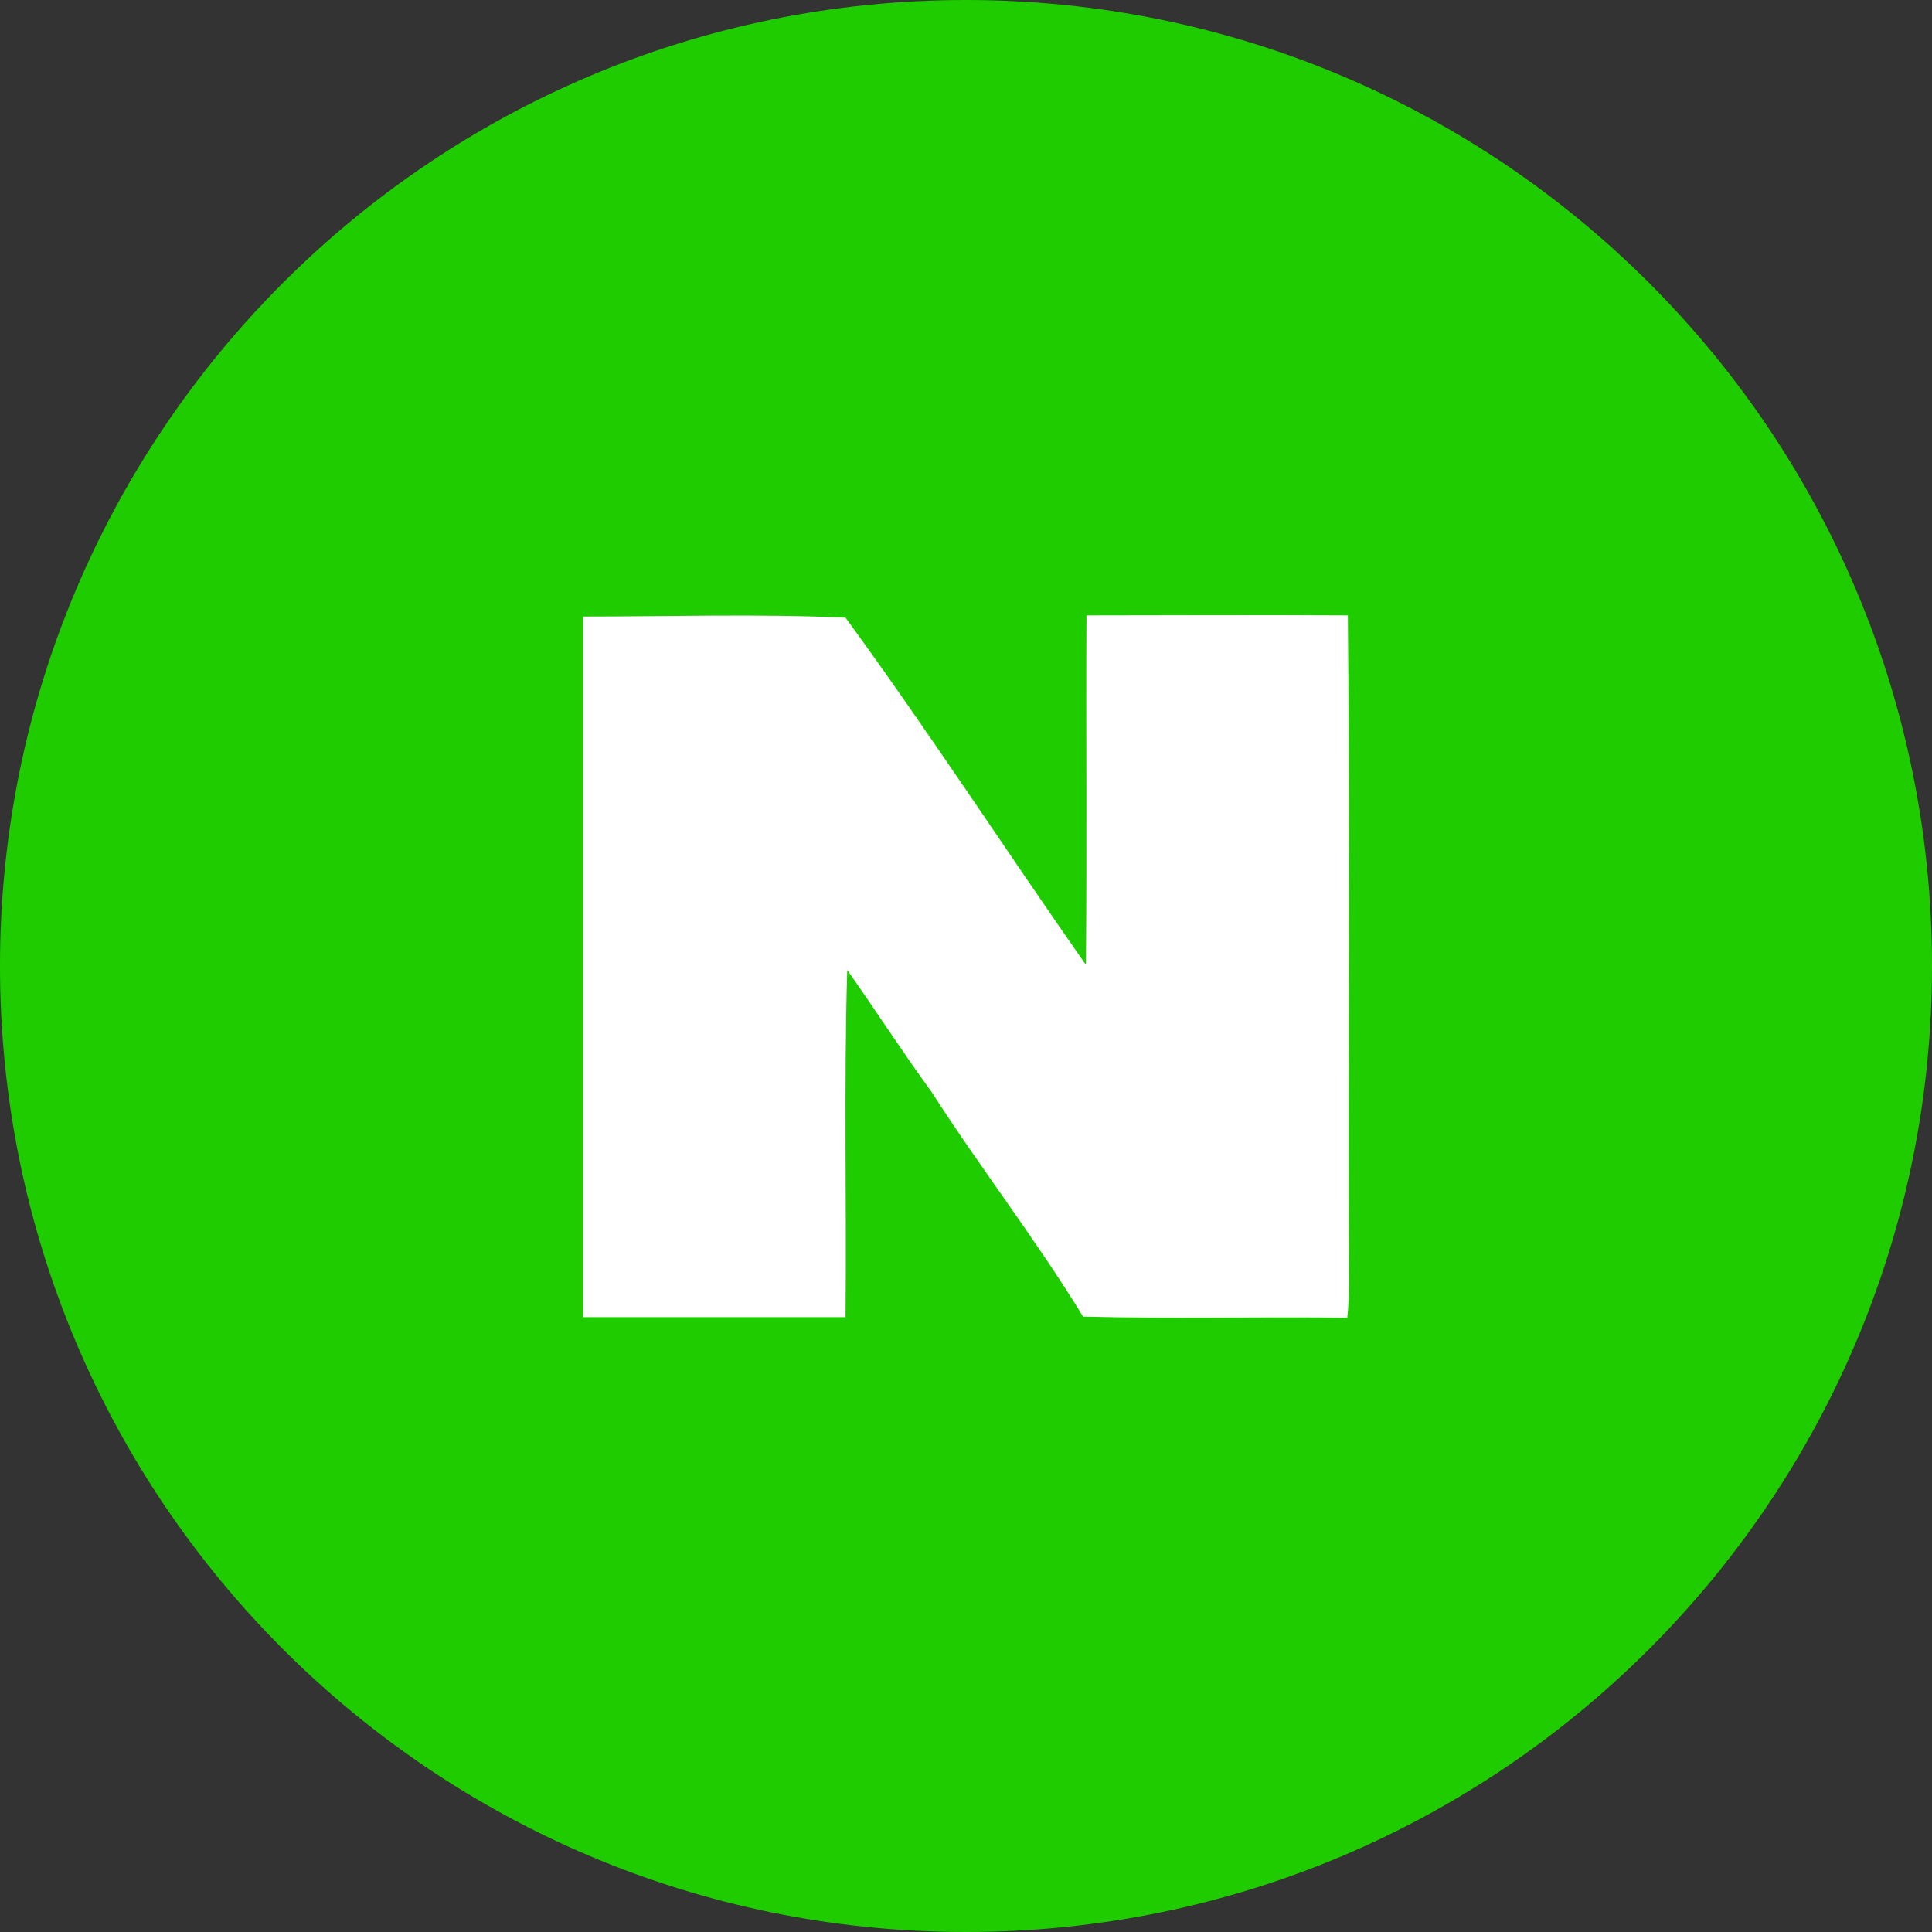 <?xml version="1.0" encoding="UTF-8"?>
<svg id="_레이어_2" data-name="레이어 2" xmlns="http://www.w3.org/2000/svg" xmlns:xlink="http://www.w3.org/1999/xlink" viewBox="0 0 34 34">
  <rect x="0" y="0" width="34" height="34" fill="#333333" stroke="none"/>
  <defs>
    <style>
      .cls-1 {
        fill: #1fcc00;
      }

      .cls-2 {
        fill: #fff;
      }

      .cls-3 {
        fill: none;
      }

      .cls-4 {
        clip-path: url(#clippath);
      }
    </style>
    <clipPath id="clippath">
      <rect class="cls-3" width="34" height="34"/>
    </clipPath>
  </defs>
  <g id="_레이어_1-2" data-name="레이어 1">
    <g class="cls-4">
      <g>
        <path class="cls-1" d="M17,34c9.39,0,17-7.61,17-17S26.39,0,17,0,0,7.61,0,17s7.61,17,17,17Z"/>
        <path class="cls-2" d="M23.72,10.83c-1.53-.01-3.06,0-4.6,0-.01,2.05.01,4.1-.01,6.15-1.42-2.03-2.77-4.11-4.23-6.11-1.54-.07-3.08-.02-4.62-.02,0,4.11,0,8.22,0,12.33,1.54,0,3.08,0,4.62,0,.02-2.04-.03-4.08.03-6.11.5.71.97,1.44,1.48,2.14.86,1.34,1.84,2.6,2.67,3.96,1.55.04,3.1,0,4.65.02.02-.19.03-.39.03-.58-.02-3.92.02-7.84-.02-11.77h0Z"/>
      </g>
    </g>
  </g>
</svg>